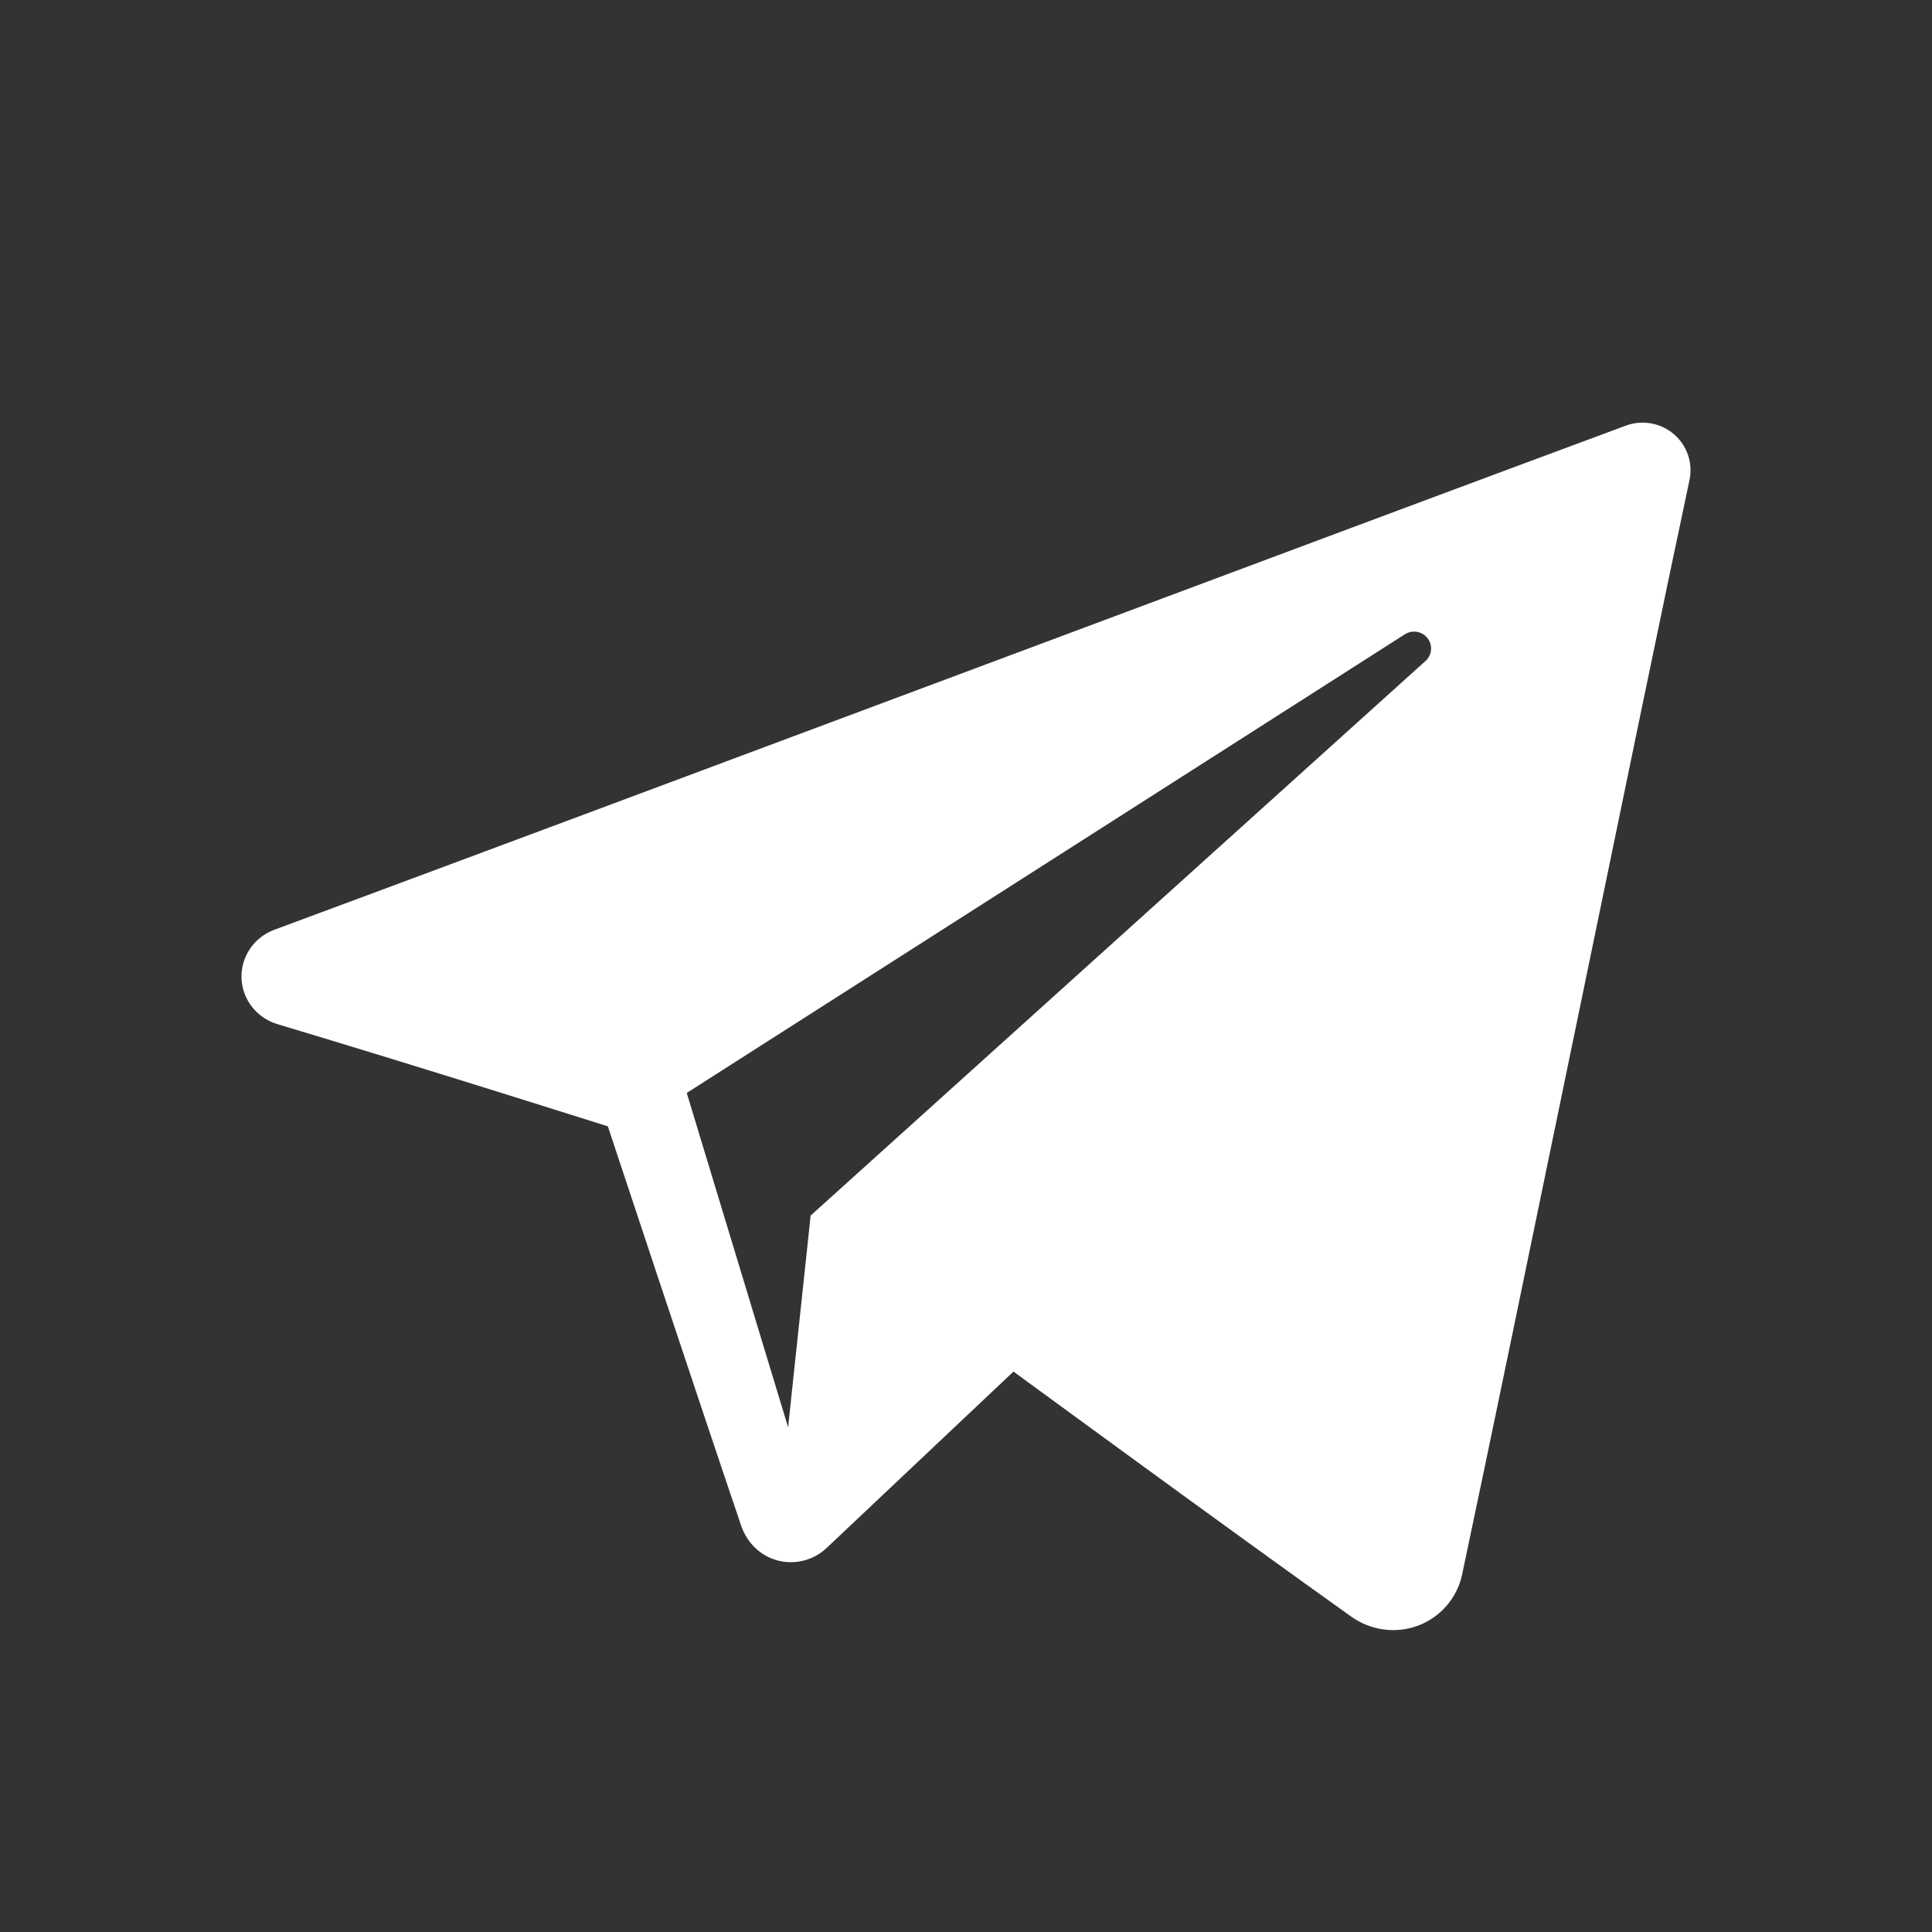 <svg width="24" height="24" viewBox="0 0 24 24" fill="none" xmlns="http://www.w3.org/2000/svg">
<rect x="0" y="0" width="24" height="24" fill="#333333" stroke="none"/>
<g clip-path="url(#clip0_1932_1646)">
<path fill-rule="evenodd" clip-rule="evenodd" d="M16.788 20.084C17.03 20.255 17.341 20.298 17.619 20.193C17.896 20.087 18.1 19.85 18.162 19.563C18.813 16.5 20.394 8.747 20.988 5.961C21.032 5.751 20.957 5.533 20.793 5.393C20.628 5.252 20.399 5.212 20.195 5.288C17.05 6.452 7.365 10.085 3.407 11.55C3.156 11.643 2.992 11.885 3 12.149C3.009 12.415 3.188 12.645 3.445 12.722C5.22 13.253 7.551 13.992 7.551 13.992C7.551 13.992 8.64 17.281 9.207 18.953C9.279 19.163 9.443 19.328 9.66 19.385C9.876 19.442 10.107 19.382 10.268 19.23C11.18 18.369 12.59 17.038 12.59 17.038C12.59 17.038 15.269 19.002 16.788 20.084ZM8.531 13.577L9.79 17.73L10.07 15.1C10.07 15.1 14.935 10.712 17.709 8.21C17.79 8.137 17.801 8.014 17.733 7.928C17.666 7.841 17.544 7.821 17.451 7.88C14.237 9.932 8.531 13.577 8.531 13.577Z" fill="white"/>
</g>
<defs>
<clipPath id="clip0_1932_1646">
<rect width="18" height="18" fill="white" transform="translate(3 3)"/>
</clipPath>
</defs>
</svg>
